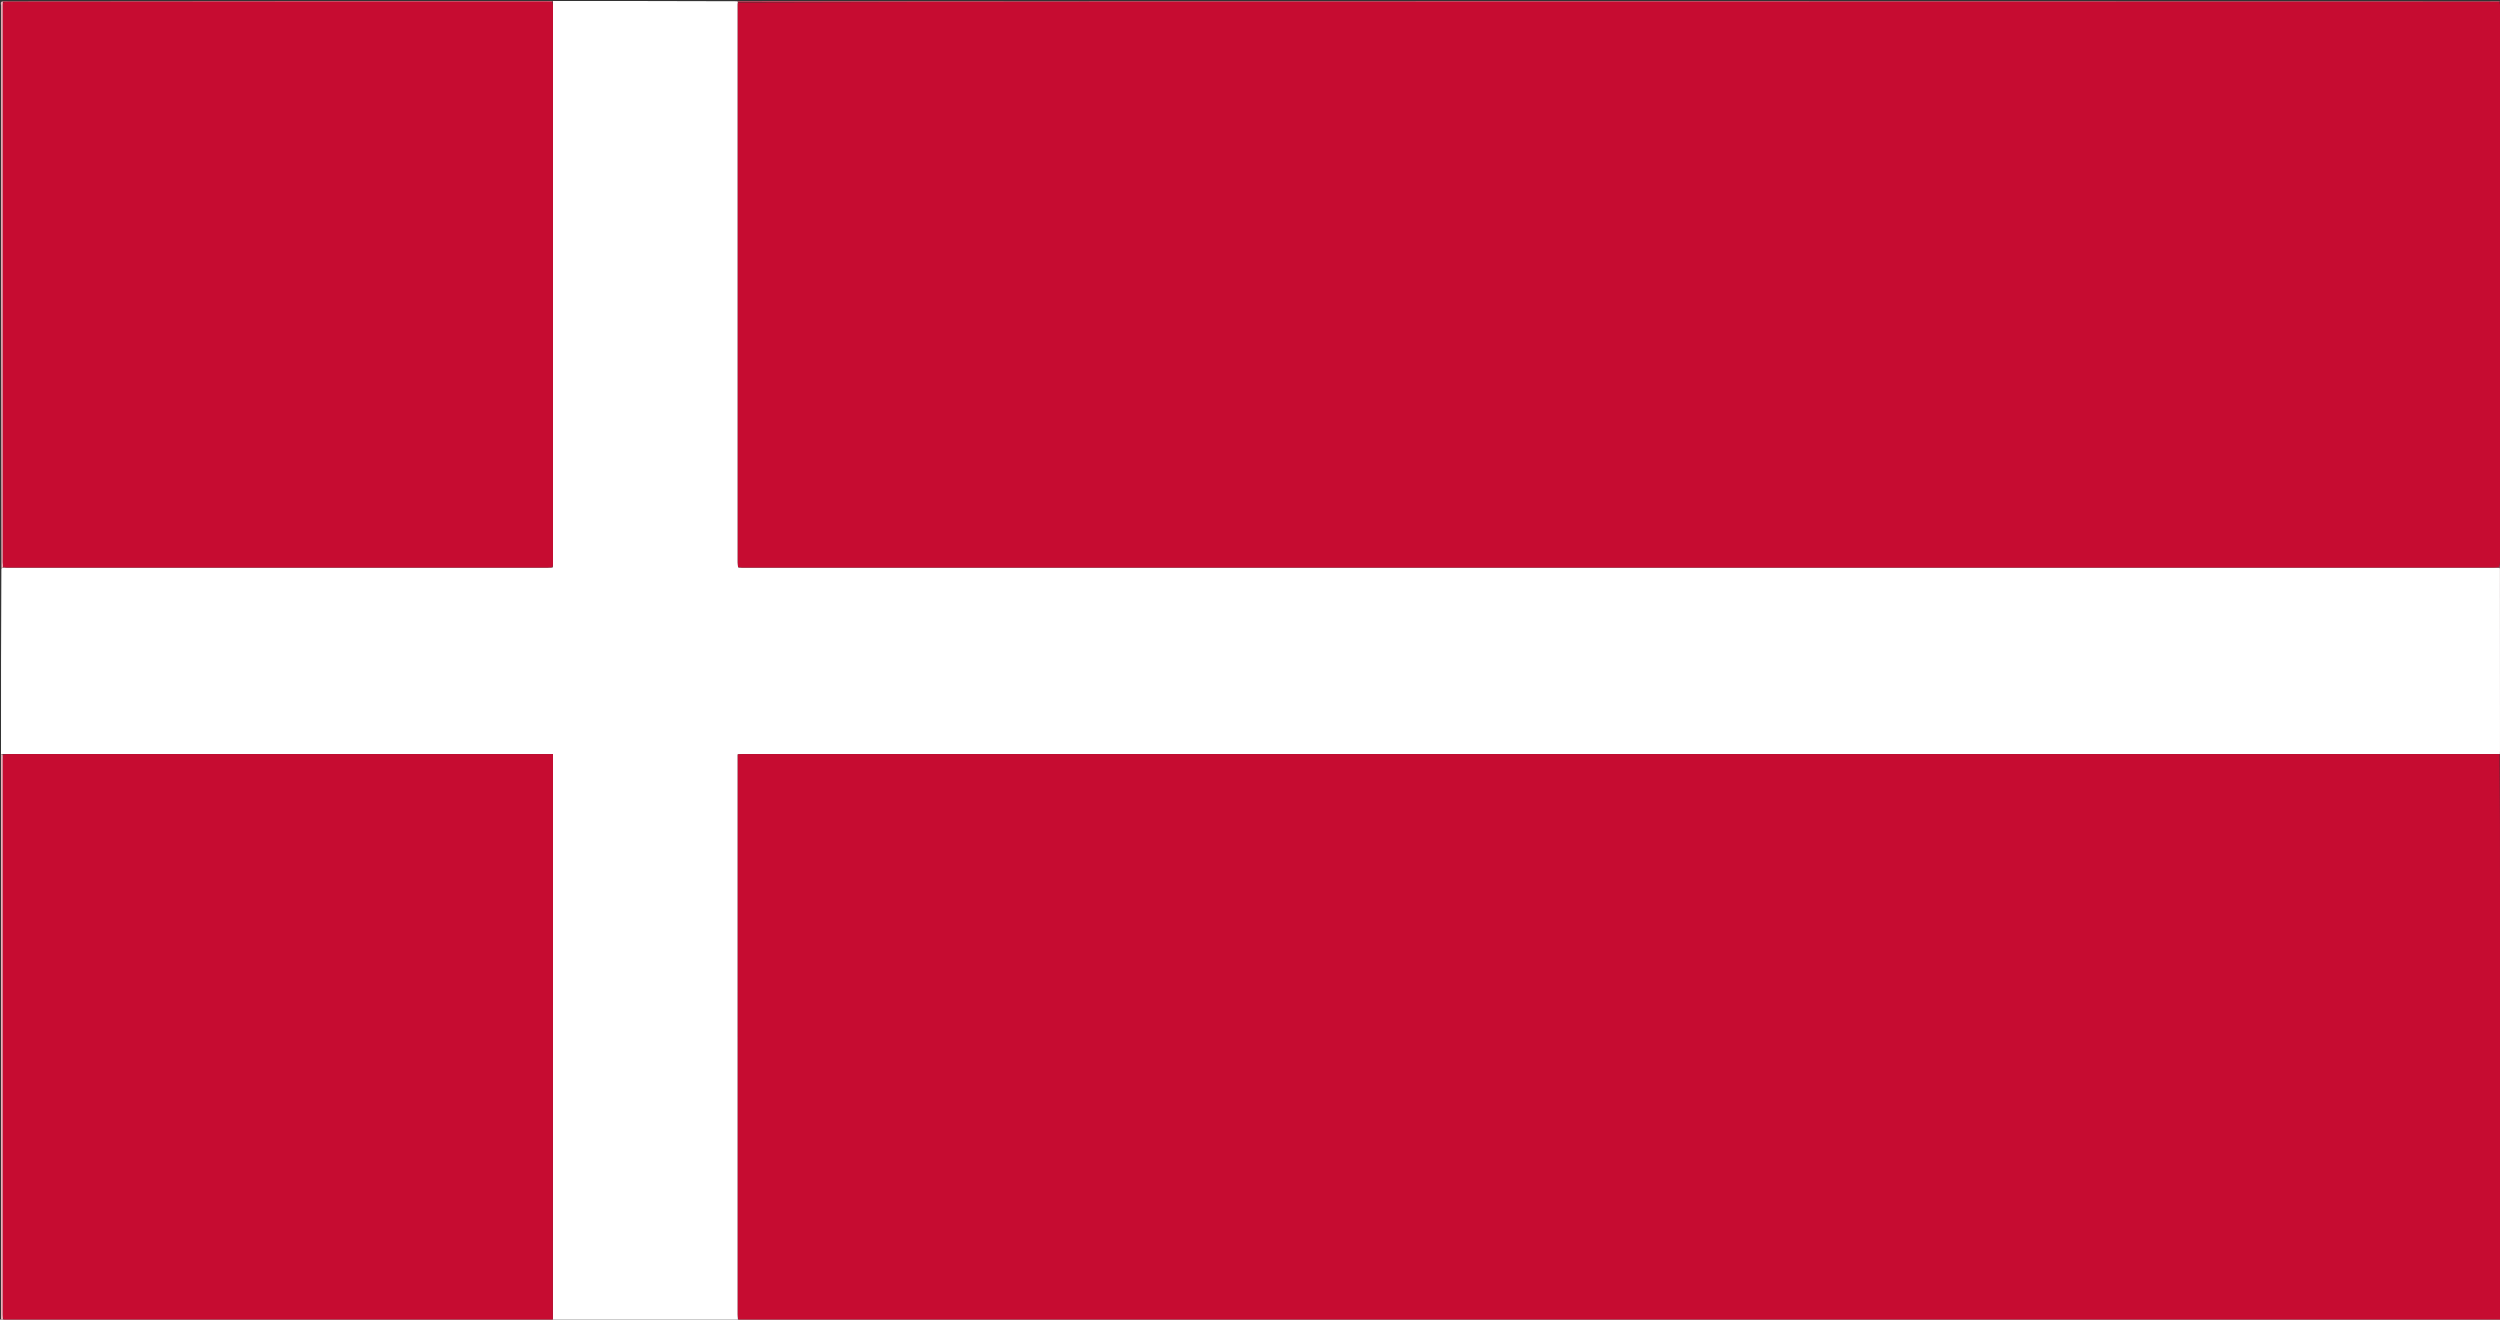 <svg version="1.1" id="Layer_1" xmlns="http://www.w3.org/2000/svg" xmlns:xlink="http://www.w3.org/1999/xlink" x="0px" y="0px"
	 width="100%" viewBox="0 0 5000 2639" enable-background="new 0 0 5000 2639" xml:space="preserve">
<rect x="0" y="0" width="5000" height="2639" fill="#333333" stroke="none"/>
<path fill="#FFFFFF" opacity="1" stroke="none" 
	d="
M1476,2642 
	C1353.292,2642 1230.583,2642 1106.94,2641.453 
	C1105.884,2640.561 1105.763,2640.217 1105.798,2638.955 
	C1105.968,2419.77 1105.986,2201.501 1105.995,1983.233 
	C1106.002,1828.946 1105.997,1674.659 1105.997,1520.371 
	C1105.997,1516.494 1105.997,1512.617 1105.997,1508.088 
	C1100.792,1508.088 1096.85,1508.088 1092.909,1508.088 
	C736.015,1508.088 379.122,1508.087 22.228,1508.092 
	C16.897,1508.092 11.566,1508.159 5.533,1508.099 
	C3.888,1508.002 2.944,1508.001 2,1508 
	C2,1384.625 2,1261.25 2.735,1136.848 
	C4.446,1135.704 5.422,1135.585 6.866,1135.454 
	C7.333,1135.441 8.053,1134.843 8.975,1134.981 
	C11.228,1135.142 12.56,1135.184 13.892,1135.184 
	C374.258,1135.188 734.624,1135.189 1094.99,1135.169 
	C1097.973,1135.169 1100.956,1134.867 1104.304,1134.943 
	C1105.397,1135.014 1105.654,1134.573 1105.681,1132.956 
	C1105.947,1130.39 1105.995,1128.724 1105.995,1127.058 
	C1105.998,755.738 1105.998,384.419 1105.983,13.099 
	C1105.983,10.107 1105.774,7.115 1105.843,3.607 
	C1106.015,2.728 1106.008,2.364 1106,2 
	C1228.708,2 1351.417,2 1474.911,2.479 
	C1475.759,3.286 1475.822,3.615 1475.709,4.871 
	C1475.515,6.798 1475.479,7.797 1475.479,8.796 
	C1475.476,380.881 1475.474,752.966 1475.497,1125.052 
	C1475.497,1128.03 1475.833,1131.008 1476.15,1134.525 
	C1476.956,1135.06 1477.626,1135.055 1479.21,1135.104 
	C1482.458,1135.168 1484.792,1135.187 1487.125,1135.187 
	C2654.001,1135.188 3820.877,1135.189 4987.753,1135.183 
	C4991.084,1135.183 4994.417,1135.092 4998.229,1135.401 
	C4999.087,1135.891 4999.464,1136.024 4999.902,1137.08 
	C4999.976,1259.219 4999.991,1380.435 4999.994,1501.652 
	C4999.994,1503.647 4999.852,1505.643 4999.779,1507.831 
	C4999.782,1508.024 5000.051,1508.3 4999.114,1508.207 
	C4996.511,1508.106 4994.845,1508.089 4993.178,1508.089 
	C3824.348,1508.088 2655.518,1508.088 1486.687,1508.088 
	C1485.687,1508.088 1484.684,1508.032 1483.688,1508.098 
	C1481.126,1508.267 1478.567,1508.491 1475.476,1508.734 
	C1475.476,1513.639 1475.476,1517.941 1475.476,1522.242 
	C1475.476,1891.189 1475.474,2260.135 1475.494,2629.082 
	C1475.494,2632.734 1475.769,2636.387 1475.811,2640.535 
	C1475.805,2641.354 1475.902,2641.677 1476,2642 
z"/>
<path fill="#D54D68" opacity="1" stroke="none" 
	d="
M1476.902,2642 
	C1475.902,2641.677 1475.805,2641.354 1476.755,2640.53 
	C2651.466,2640.029 3825.13,2640.029 5000,2640.029 
	C5000,2634.236 5000,2629.661 5000,2625.085 
	C5000,2347.138 4999.996,2069.191 5000.002,1791.244 
	C5000.005,1696.929 5000.034,1602.614 5000.051,1508.3 
	C5000.051,1508.3 4999.782,1508.024 5000.325,1507.98 
	C5001.246,1507.958 5001.623,1507.979 5002,1508 
	C5002,1885.935 5002,2263.87 5002,2642 
	C3827.268,2642 2652.536,2642 1476.902,2642 
z"/>
<path fill="#D54D68" opacity="1" stroke="none" 
	d="
M1475.884,3.944 
	C1475.822,3.615 1475.759,3.286 1475.848,2.479 
	C2650.07,2 3824.14,2 4999.112,2.501 
	C5000.01,3.337 5000.005,3.671 4999.063,3.977 
	C4991.794,3.942 4985.462,3.929 4979.13,3.929 
	C4042.332,3.928 3105.533,3.927 2168.735,3.929 
	C1937.785,3.929 1706.835,3.939 1475.884,3.944 
z"/>
<path fill="#ECAEBA" opacity="1" stroke="none" 
	d="
M6.398,1135.467 
	C5.422,1135.585 4.446,1135.704 2.735,1135.911 
	C2,760.997 1.993,385.993 2.124,10.99 
	C2.125,8.066 -0.183,4.214 4.964,2.51 
	C5.967,3.357 6.008,3.696 5.909,4.96 
	C5.749,6.885 5.709,7.884 5.709,8.883 
	C5.705,380.89 5.702,752.898 5.729,1124.905 
	C5.73,1127.877 6.137,1130.849 6.344,1134.232 
	C6.333,1134.645 6.398,1135.467 6.398,1135.467 
z"/>
<path fill="#ECAEBA" opacity="1" stroke="none" 
	d="
M2,1508.922 
	C2.944,1508.001 3.888,1508.002 5.36,1509.01 
	C5.827,1513.348 5.711,1516.679 5.711,1520.01 
	C5.702,1889.995 5.702,2259.981 5.718,2629.967 
	C5.719,2633.291 5.961,2636.614 6.039,2640.452 
	C5.992,2641.311 5.996,2641.656 6,2642 
	C4.668,2642 3.335,2642 2.001,2642 
	C2,2264.615 2,1887.23 2,1508.922 
z"/>
<path fill="#D37288" opacity="1" stroke="none" 
	d="
M5000,4.005 
	C5000.005,3.671 5000.01,3.337 5000.008,2.501 
	C5000.667,2.332 5001.888,2.63 5001.911,3.003 
	C5002.078,5.658 5002,8.327 5002,10.992 
	C5002,385.38 5002,759.767 5001.458,1135.085 
	C5000.558,1136.062 5000.199,1136.109 4999.841,1136.156 
	C4999.464,1136.024 4999.087,1135.891 4998.763,1134.806 
	C4999.292,1129.653 5000.184,1125.453 5000.185,1121.253 
	C5000.248,752.831 5000.245,384.409 5000.234,15.987 
	C5000.234,11.993 5000.081,7.999 5000,4.005 
z"/>
<path fill="#D54D68" opacity="1" stroke="none" 
	d="
M6.923,2642 
	C5.996,2641.656 5.992,2641.311 6.969,2640.486 
	C370.849,2640.011 733.748,2640.017 1096.647,2640.016 
	C1099.645,2640.016 1102.644,2639.923 1105.642,2639.873 
	C1105.763,2640.217 1105.884,2640.561 1106.003,2641.453 
	C739.948,2642 373.897,2642 6.923,2642 
z"/>
<path fill="#D54D68" opacity="1" stroke="none" 
	d="
M6.048,4.034 
	C6.008,3.696 5.967,3.357 5.964,2.51 
	C372.052,2 738.103,2 1105.078,2 
	C1106.008,2.364 1106.015,2.728 1104.929,3.571 
	C1100.502,4.01 1097.171,3.933 1093.839,3.933 
	C734.24,3.928 374.642,3.928 15.044,3.933 
	C12.045,3.933 9.047,3.999 6.048,4.034 
z"/>
<path fill="#ECAEBA" opacity="1" stroke="none" 
	d="
M4999.902,1137.08 
	C5000.199,1136.109 5000.558,1136.062 5001.458,1136.008 
	C5002,1259.375 5002,1382.75 5002,1507.063 
	C5001.623,1507.979 5001.246,1507.958 5000.323,1507.787 
	C4999.852,1505.643 4999.994,1503.647 4999.994,1501.652 
	C4999.991,1380.435 4999.976,1259.219 4999.902,1137.08 
z"/>
<path fill="#C60C31" opacity="1" stroke="none" 
	d="
M4999.114,1508.207 
	C5000.034,1602.614 5000.005,1696.929 5000.002,1791.244 
	C4999.996,2069.191 5000,2347.138 5000,2625.085 
	C5000,2629.661 5000,2634.236 5000,2640.029 
	C3825.13,2640.029 2651.466,2640.029 1476.859,2640.035 
	C1475.769,2636.387 1475.494,2632.734 1475.494,2629.082 
	C1475.474,2260.135 1475.476,1891.189 1475.476,1522.242 
	C1475.476,1517.941 1475.476,1513.639 1475.476,1508.734 
	C1478.567,1508.491 1481.126,1508.267 1483.688,1508.098 
	C1484.684,1508.032 1485.687,1508.088 1486.687,1508.088 
	C2655.518,1508.088 3824.348,1508.088 4993.178,1508.089 
	C4994.845,1508.089 4996.511,1508.106 4999.114,1508.207 
z"/>
<path fill="#C60C31" opacity="1" stroke="none" 
	d="
M4999.063,3.977 
	C5000.081,7.999 5000.234,11.993 5000.234,15.987 
	C5000.245,384.409 5000.248,752.831 5000.185,1121.253 
	C5000.184,1125.453 4999.292,1129.653 4998.282,1134.448 
	C4994.417,1135.092 4991.084,1135.183 4987.753,1135.183 
	C3820.877,1135.189 2654.001,1135.188 1487.125,1135.187 
	C1484.792,1135.187 1482.458,1135.168 1478.929,1134.759 
	C1477.196,1134.072 1476.622,1133.947 1476.013,1133.986 
	C1475.833,1131.008 1475.497,1128.03 1475.497,1125.052 
	C1475.474,752.966 1475.476,380.881 1475.479,8.796 
	C1475.479,7.797 1475.515,6.798 1475.709,4.871 
	C1706.835,3.939 1937.785,3.929 2168.735,3.929 
	C3105.533,3.927 4042.332,3.928 4979.13,3.929 
	C4985.462,3.929 4991.794,3.942 4999.063,3.977 
z"/>
<path fill="#C60C31" opacity="1" stroke="none" 
	d="
M1105.798,2638.955 
	C1102.644,2639.923 1099.645,2640.016 1096.647,2640.016 
	C733.748,2640.017 370.849,2640.011 7.021,2639.971 
	C5.961,2636.614 5.719,2633.291 5.718,2629.967 
	C5.702,2259.981 5.702,1889.995 5.711,1520.01 
	C5.711,1516.679 5.827,1513.348 6.063,1509.106 
	C11.566,1508.159 16.897,1508.092 22.228,1508.092 
	C379.122,1508.087 736.015,1508.088 1092.909,1508.088 
	C1096.85,1508.088 1100.792,1508.088 1105.997,1508.088 
	C1105.997,1512.617 1105.997,1516.494 1105.997,1520.371 
	C1105.997,1674.659 1106.002,1828.946 1105.995,1983.233 
	C1105.986,2201.501 1105.968,2419.77 1105.798,2638.955 
z"/>
<path fill="#C60C31" opacity="1" stroke="none" 
	d="
M5.909,4.96 
	C9.047,3.999 12.045,3.933 15.044,3.933 
	C374.642,3.928 734.24,3.928 1093.839,3.933 
	C1097.171,3.933 1100.502,4.01 1104.749,4.087 
	C1105.774,7.115 1105.983,10.107 1105.983,13.099 
	C1105.998,384.419 1105.998,755.738 1105.995,1127.058 
	C1105.995,1128.724 1105.947,1130.39 1105.361,1132.952 
	C1104.322,1133.944 1104.036,1134.23 1103.94,1134.707 
	C1100.956,1134.867 1097.973,1135.169 1094.99,1135.169 
	C734.624,1135.189 374.258,1135.188 13.892,1135.184 
	C12.56,1135.184 11.228,1135.142 8.786,1134.686 
	C7.27,1134.004 6.829,1133.86 6.355,1133.82 
	C6.137,1130.849 5.73,1127.877 5.729,1124.905 
	C5.702,752.898 5.705,380.89 5.709,8.883 
	C5.709,7.884 5.749,6.885 5.909,4.96 
z"/>
<path fill="#D37288" opacity="1" stroke="none" 
	d="
M1476.15,1134.525 
	C1476.622,1133.947 1477.196,1134.072 1478.014,1134.706 
	C1477.626,1135.055 1476.956,1135.06 1476.15,1134.525 
z"/>
<path fill="#D54D68" opacity="1" stroke="none" 
	d="
M1104.304,1134.943 
	C1104.036,1134.23 1104.322,1133.944 1105.119,1133.852 
	C1105.654,1134.573 1105.397,1135.014 1104.304,1134.943 
z"/>
<path fill="#D54D68" opacity="1" stroke="none" 
	d="
M6.344,1134.232 
	C6.829,1133.86 7.27,1134.004 7.865,1134.547 
	C8.053,1134.843 7.333,1135.441 6.866,1135.454 
	C6.398,1135.467 6.333,1134.645 6.344,1134.232 
z"/>
</svg>